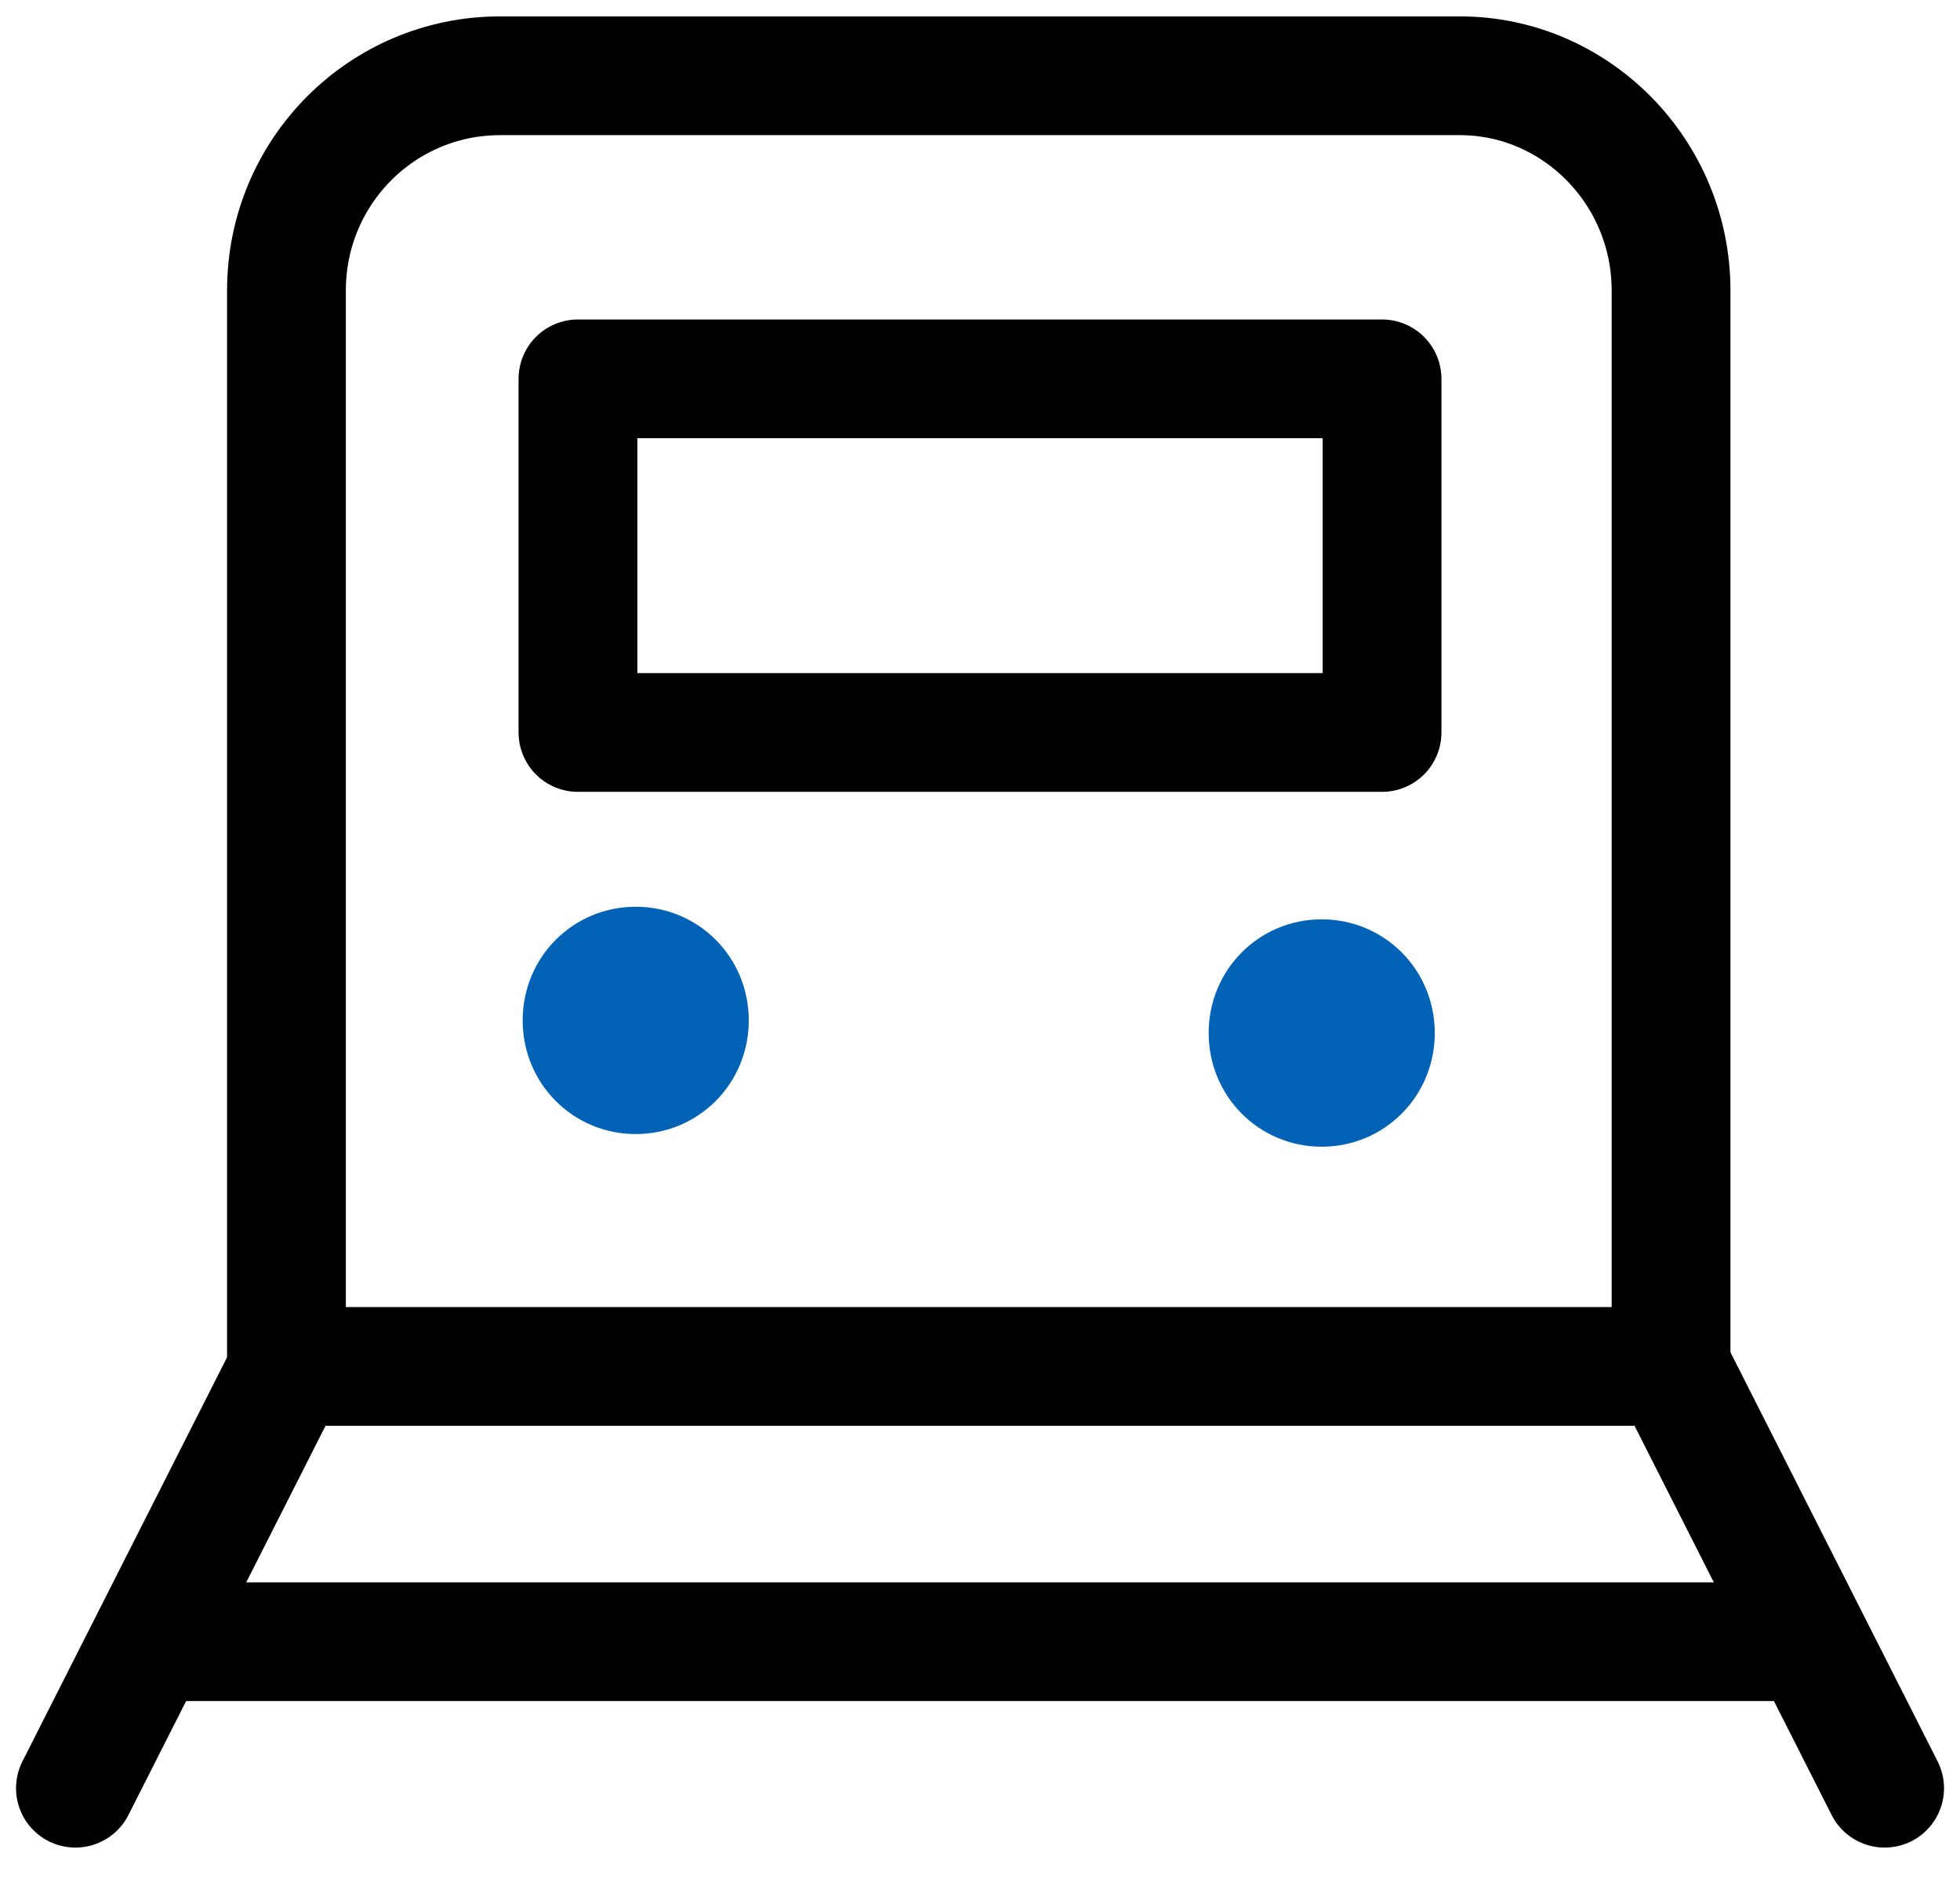 <svg width="33" height="32" viewBox="0 0 33 32" fill="none" xmlns="http://www.w3.org/2000/svg">
<g clip-path="url(#clip0_4593_291)">
<path d="M4.866 23.011L1.27 30.114" stroke="black" stroke-width="2" stroke-miterlimit="10" stroke-linecap="round" stroke-linejoin="round"/>
<path d="M31.731 30.114L28.135 23.011" stroke="black" stroke-width="2" stroke-miterlimit="10" stroke-linecap="round" stroke-linejoin="round"/>
<path d="M24.581 1.276H8.419C6.431 1.276 4.823 2.892 4.823 4.891V23.011H28.135V4.891C28.135 2.892 26.527 1.276 24.581 1.276ZM23.269 12.335H9.731V6.38H23.269V12.335Z" stroke="black" stroke-width="2" stroke-miterlimit="10" stroke-linecap="round" stroke-linejoin="round"/>
<path d="M3.047 27.647H29.955" stroke="black" stroke-width="2" stroke-miterlimit="10" stroke-linecap="round" stroke-linejoin="round"/>
<path d="M10.704 19.098C9.646 19.098 8.8 18.247 8.8 17.184C8.8 16.12 9.646 15.27 10.704 15.27C11.761 15.27 12.607 16.12 12.607 17.184C12.607 18.247 11.761 19.098 10.704 19.098Z" fill="#0162B6"/>
<path d="M22.253 19.311C21.196 19.311 20.35 18.46 20.35 17.396C20.35 16.333 21.196 15.482 22.253 15.482C23.311 15.482 24.157 16.333 24.157 17.396C24.157 18.46 23.311 19.311 22.253 19.311Z" fill="#0162B6"/>
</g>
<defs>
<clipPath id="clip0_4593_291">
<rect width="33" height="31.39" fill="white"/>
</clipPath>
</defs>
</svg>
